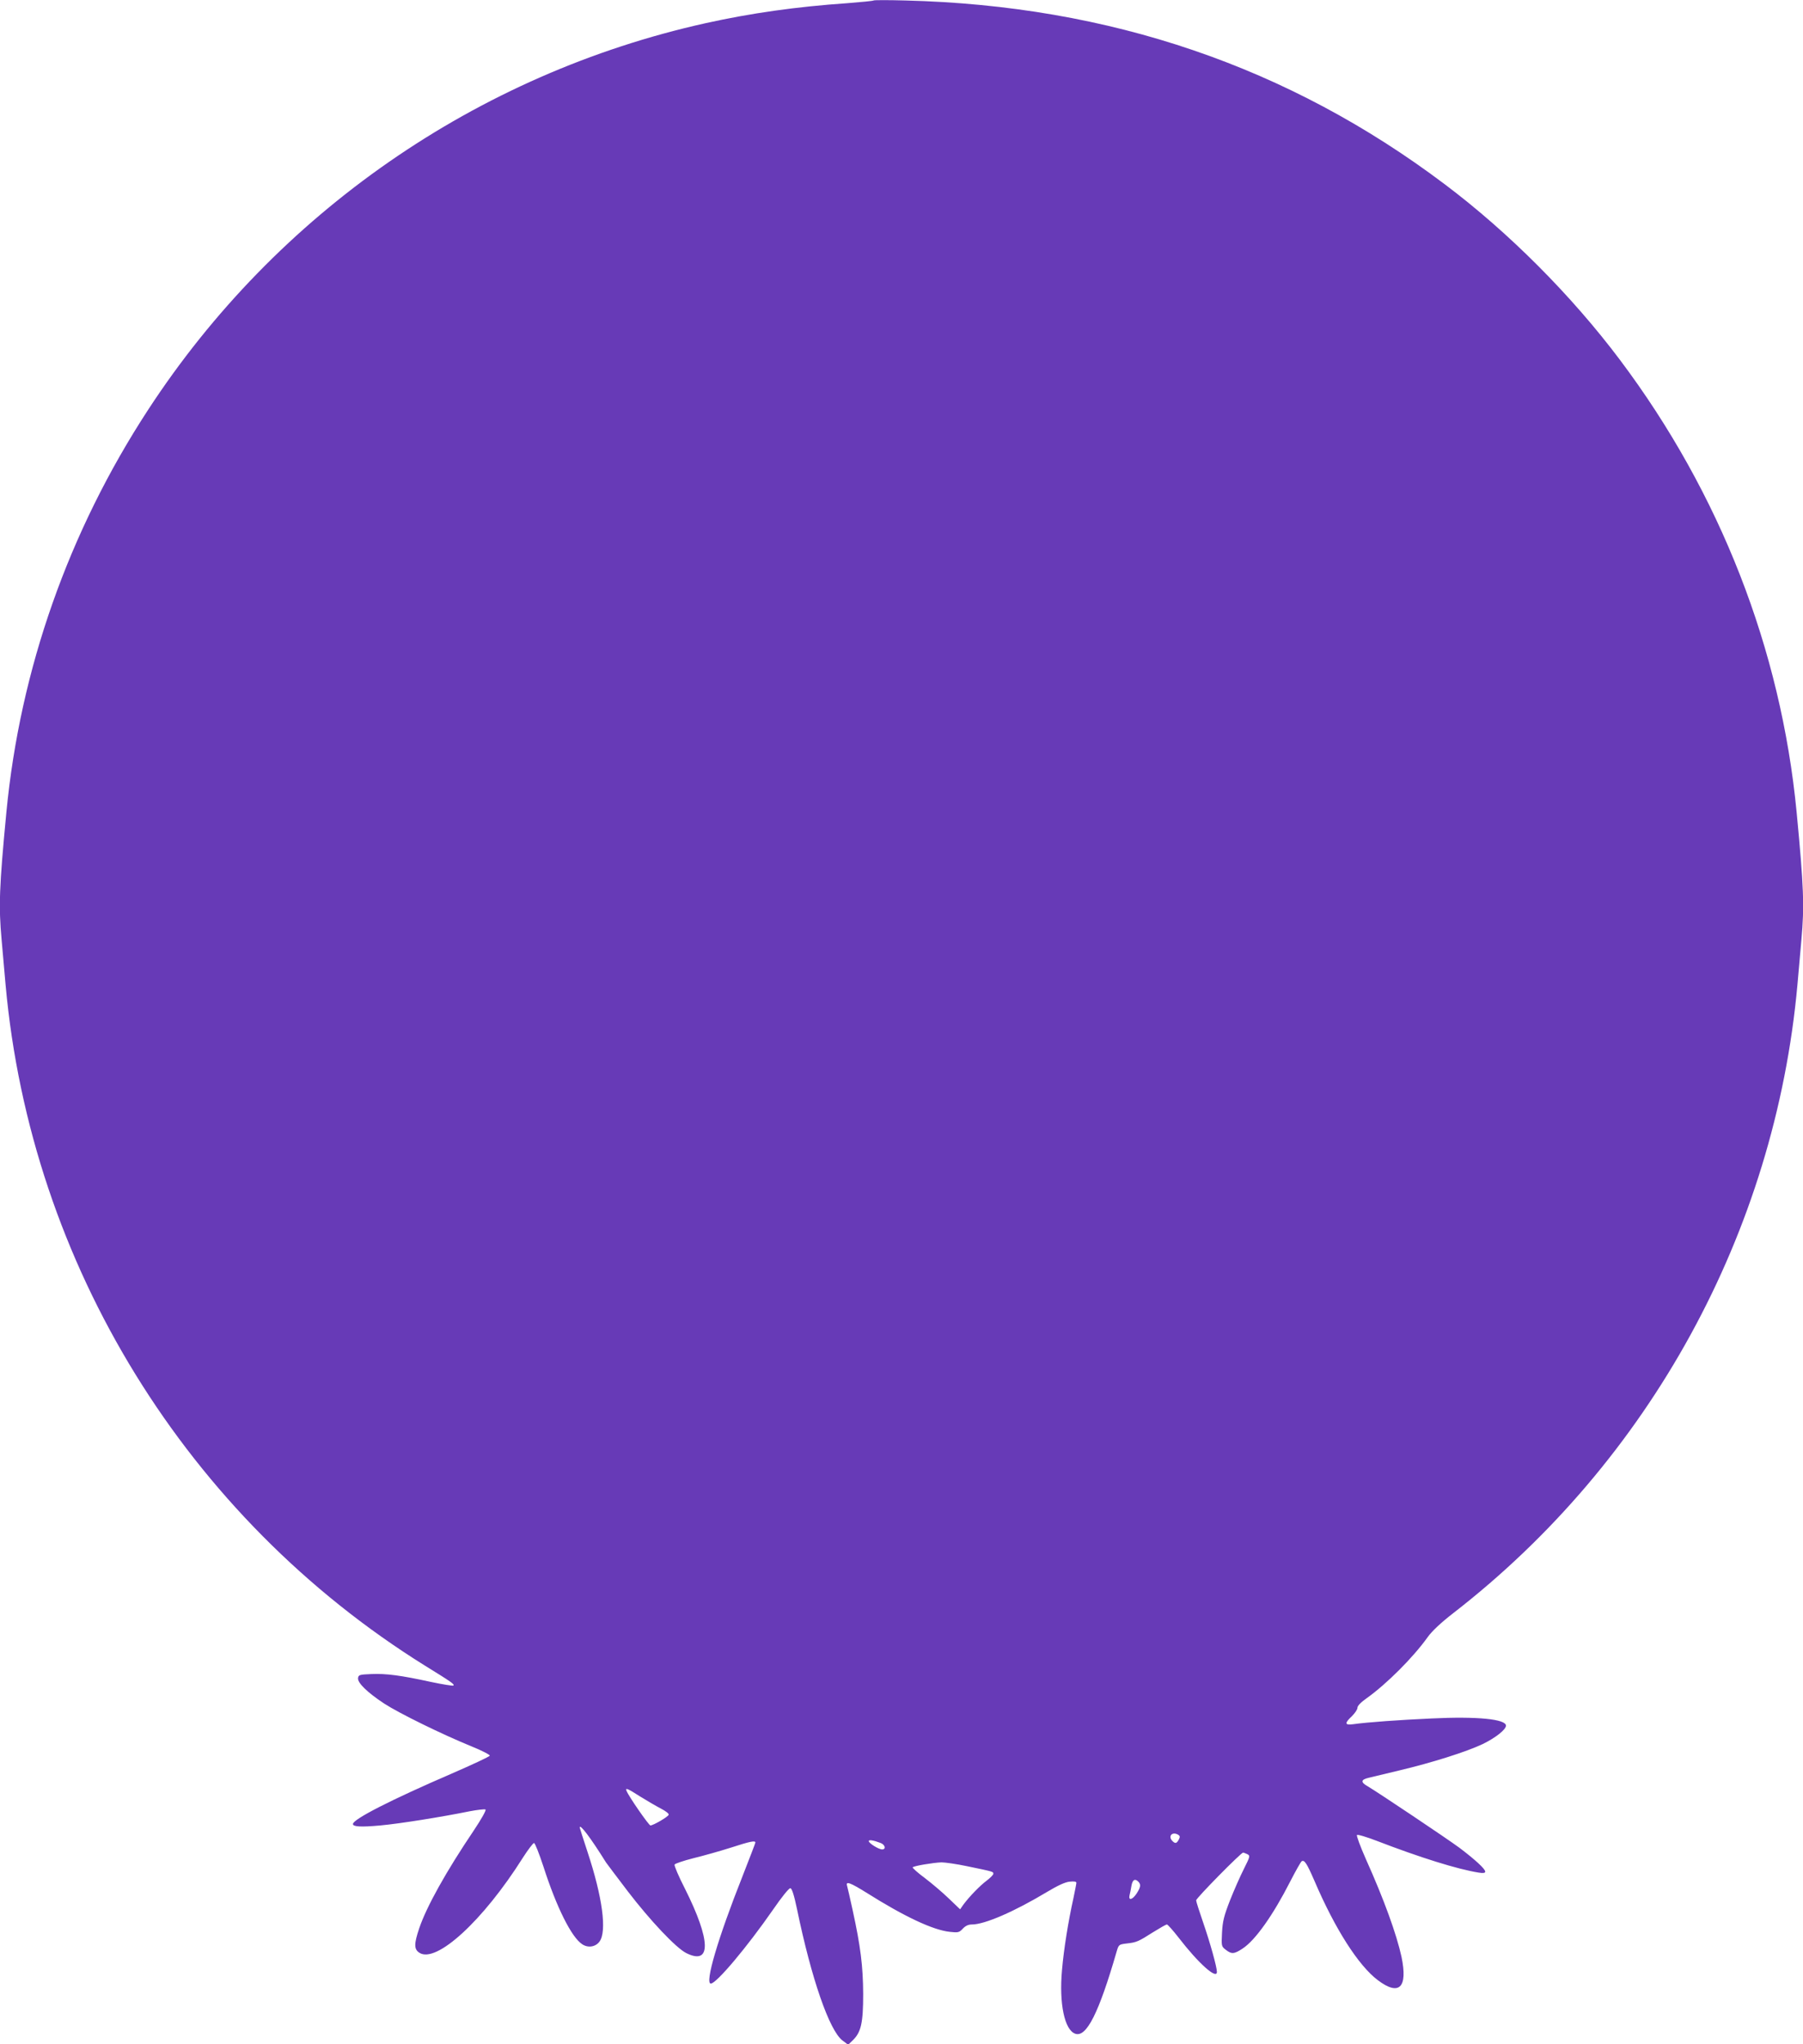 <?xml version="1.0" standalone="no"?>
<!DOCTYPE svg PUBLIC "-//W3C//DTD SVG 20010904//EN"
 "http://www.w3.org/TR/2001/REC-SVG-20010904/DTD/svg10.dtd">
<svg version="1.0" xmlns="http://www.w3.org/2000/svg"
 width="1129pt" height="1280pt" viewBox="0 0 1129 1280"
 preserveAspectRatio="xMidYMid meet">
<g transform="translate(0,1280) scale(0.1,-0.1)"
fill="#673ab7" stroke="none">
<path d="M5470 12797 c-3 -3 -77 -10 -165 -17 -319 -22 -601 -62 -886 -125
-1432 -318 -2687 -1188 -3491 -2420 -499 -764 -802 -1626 -888 -2520 -45 -471
-49 -588 -30 -799 5 -61 17 -189 25 -283 158 -1748 1135 -3334 2627 -4263 167
-103 185 -116 177 -124 -3 -3 -67 7 -142 23 -188 41 -279 53 -372 49 -74 -3
-80 -5 -83 -25 -4 -30 58 -90 164 -160 94 -61 363 -193 547 -268 65 -26 116
-53 114 -58 -2 -6 -109 -56 -238 -112 -380 -164 -619 -286 -619 -316 0 -17 49
-20 171 -9 121 11 384 53 561 89 48 9 92 14 98 11 6 -4 -25 -59 -73 -131 -174
-258 -296 -477 -342 -613 -33 -98 -33 -131 1 -153 105 -69 399 200 648 595 32
50 64 92 70 92 6 0 32 -66 59 -148 82 -255 176 -443 243 -486 36 -24 83 -17
108 17 47 64 19 277 -75 561 -27 82 -49 151 -49 153 0 26 67 -62 165 -219 6
-8 66 -89 135 -179 140 -183 303 -356 367 -388 158 -79 155 78 -8 403 -39 76
-68 144 -65 151 2 6 55 24 118 40 62 15 168 45 234 66 120 39 154 46 154 32 0
-4 -37 -99 -81 -212 -154 -388 -237 -671 -198 -671 35 0 228 230 389 462 55
80 101 137 109 135 10 -1 23 -42 42 -132 90 -435 202 -758 284 -821 l36 -27
29 28 c52 50 65 109 65 290 -1 173 -16 297 -66 525 -16 74 -32 143 -35 153 -9
30 20 19 120 -43 241 -152 419 -235 523 -246 53 -6 60 -4 82 20 17 18 35 26
57 26 80 0 266 81 469 203 67 40 113 62 142 65 28 3 43 1 43 -7 0 -6 -9 -51
-19 -99 -31 -139 -60 -317 -71 -448 -19 -209 16 -375 83 -398 70 -25 148 130
259 514 13 44 14 45 63 51 63 7 73 12 166 71 42 26 80 48 86 48 5 0 38 -37 73
-82 124 -161 240 -265 240 -215 0 31 -43 184 -84 303 -25 72 -46 138 -46 145
0 14 281 299 294 299 4 0 16 -5 27 -10 18 -10 17 -14 -22 -92 -23 -45 -62
-134 -87 -197 -38 -98 -46 -130 -50 -202 -4 -84 -4 -86 23 -107 37 -29 53 -28
107 8 79 52 190 209 297 419 34 66 66 123 72 127 17 10 32 -13 79 -121 130
-304 277 -533 398 -624 134 -101 188 -46 148 146 -31 142 -109 358 -223 612
-35 79 -60 147 -56 151 4 5 60 -12 123 -36 275 -106 507 -178 638 -199 30 -5
42 -3 42 6 0 17 -62 74 -161 149 -80 59 -507 345 -576 386 -43 24 -42 41 5 52
20 5 109 26 196 47 202 48 418 116 521 165 78 38 145 90 145 115 0 41 -181 59
-466 45 -198 -9 -398 -23 -491 -36 -53 -7 -55 6 -8 50 19 19 35 42 35 53 0 12
21 34 58 60 125 89 292 256 383 384 26 36 81 88 157 147 1232 954 2017 2387
2157 3935 8 94 20 222 25 283 19 211 15 328 -30 799 -98 1019 -479 1996 -1105
2830 -304 405 -698 800 -1098 1101 -978 737 -2099 1119 -3377 1151 -107 3
-197 3 -200 0z m-1461 -11246 c42 -26 100 -60 129 -75 29 -15 52 -32 49 -39
-4 -13 -95 -66 -114 -67 -10 0 -137 183 -150 217 -8 21 6 15 86 -36z m3370
-240 c10 -7 11 -13 2 -30 -13 -24 -22 -26 -39 -9 -31 31 -1 63 37 39z m-1864
-51 c28 -11 34 -40 9 -40 -22 0 -84 39 -84 52 0 10 28 6 75 -12z m540 -145
c169 -35 165 -34 165 -48 0 -6 -19 -25 -41 -42 -42 -31 -108 -99 -146 -150
l-21 -30 -69 66 c-37 36 -105 94 -151 129 -46 34 -80 65 -77 68 8 9 128 29
180 31 22 0 94 -10 160 -24z m1073 -97 c17 -17 15 -34 -10 -73 -26 -40 -53
-48 -45 -12 3 12 9 39 12 60 7 38 22 46 43 25z"/>
</g>
</svg>
